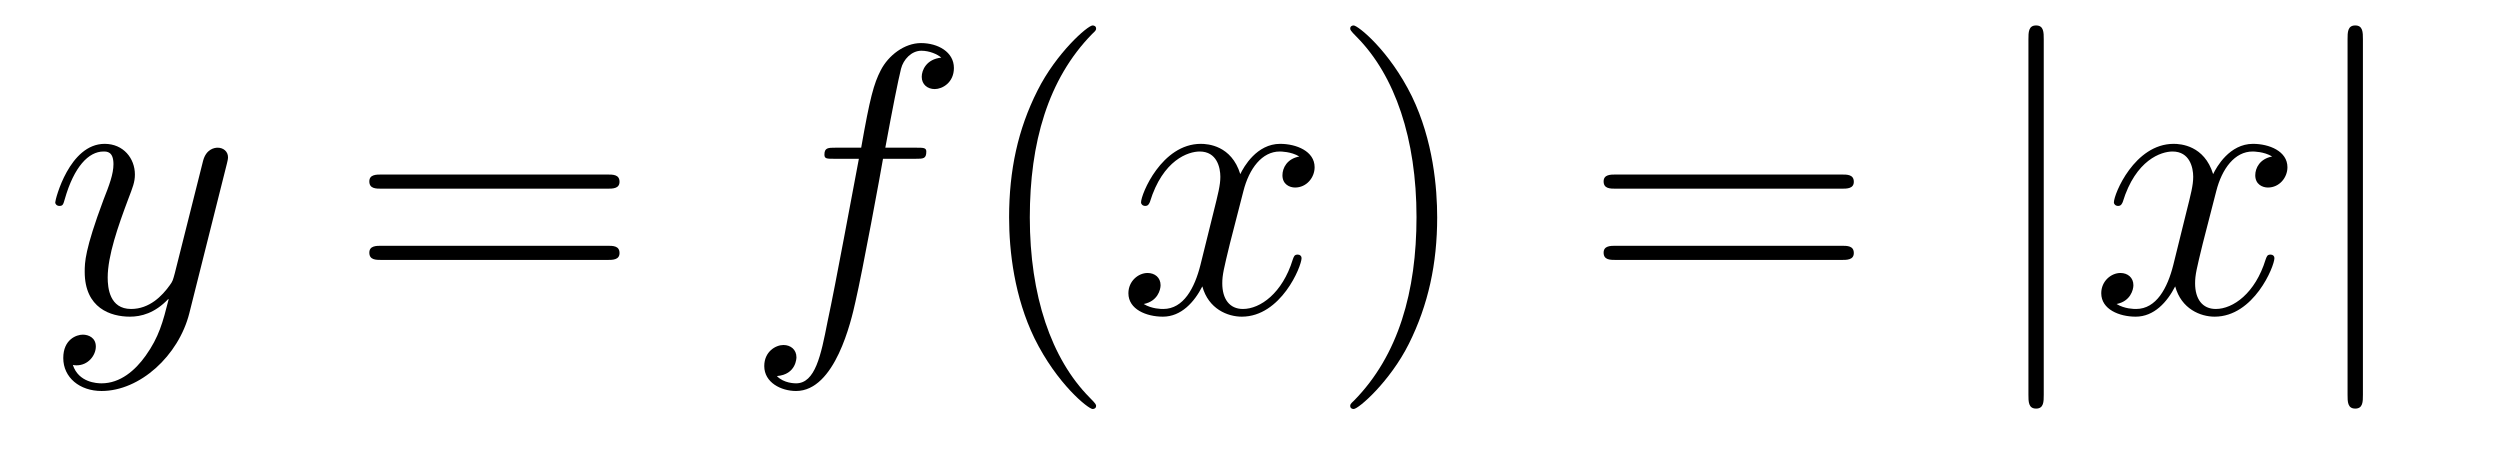 <?xml version='1.0' encoding='UTF-8'?>
<!-- This file was generated by dvisvgm 2.8.1 -->
<svg version='1.1' xmlns='http://www.w3.org/2000/svg' xmlns:xlink='http://www.w3.org/1999/xlink' width='78pt' height='14pt' viewBox='0 -14 78 14'>
<g id='page1'>
<g transform='matrix(1 0 0 -1 -127 650)'>
<path d='M131.544 652.901C131.221 652.447 130.755 652.04 130.169 652.04C130.026 652.04 129.452 652.064 129.273 652.614C129.308 652.602 129.368 652.602 129.392 652.602C129.751 652.602 129.99 652.913 129.99 653.188C129.99 653.463 129.763 653.559 129.583 653.559C129.392 653.559 128.974 653.415 128.974 652.829C128.974 652.22 129.488 651.801 130.169 651.801C131.365 651.801 132.572 652.901 132.907 654.228L134.078 658.89C134.09 658.95 134.114 659.022 134.114 659.093C134.114 659.273 133.971 659.392 133.791 659.392C133.684 659.392 133.433 659.344 133.337 658.986L132.453 655.471C132.393 655.256 132.393 655.232 132.297 655.101C132.058 654.766 131.663 654.36 131.09 654.36C130.42 654.36 130.36 655.017 130.36 655.34C130.36 656.021 130.683 656.942 131.006 657.802C131.138 658.149 131.209 658.316 131.209 658.555C131.209 659.058 130.851 659.512 130.265 659.512C129.165 659.512 128.723 657.778 128.723 657.683C128.723 657.635 128.771 657.575 128.854 657.575C128.962 657.575 128.974 657.623 129.022 657.79C129.308 658.794 129.763 659.273 130.229 659.273C130.337 659.273 130.54 659.273 130.54 658.878C130.54 658.567 130.408 658.221 130.229 657.767C129.643 656.2 129.643 655.806 129.643 655.519C129.643 654.383 130.456 654.12 131.054 654.12C131.401 654.12 131.831 654.228 132.249 654.67L132.261 654.658C132.082 653.953 131.962 653.487 131.544 652.901Z'/>
<path d='M145.947 658.113C146.114 658.113 146.329 658.113 146.329 658.328C146.329 658.555 146.126 658.555 145.947 658.555H138.906C138.738 658.555 138.523 658.555 138.523 658.34C138.523 658.113 138.727 658.113 138.906 658.113H145.947ZM145.947 655.89C146.114 655.89 146.329 655.89 146.329 656.105C146.329 656.332 146.126 656.332 145.947 656.332H138.906C138.738 656.332 138.523 656.332 138.523 656.117C138.523 655.89 138.727 655.89 138.906 655.89H145.947Z'/>
<path d='M155.567 659.046C155.806 659.046 155.901 659.046 155.901 659.273C155.901 659.392 155.806 659.392 155.59 659.392H154.622C154.849 660.623 155.017 661.472 155.112 661.855C155.184 662.142 155.435 662.417 155.746 662.417C155.997 662.417 156.248 662.309 156.368 662.202C155.901 662.154 155.758 661.807 155.758 661.604C155.758 661.365 155.937 661.221 156.164 661.221C156.403 661.221 156.762 661.424 156.762 661.879C156.762 662.381 156.26 662.656 155.734 662.656C155.22 662.656 154.718 662.273 154.479 661.807C154.263 661.388 154.144 660.958 153.869 659.392H153.068C152.841 659.392 152.722 659.392 152.722 659.177C152.722 659.046 152.793 659.046 153.032 659.046H153.797C153.582 657.934 153.092 655.232 152.817 653.953C152.614 652.913 152.435 652.04 151.837 652.04C151.801 652.04 151.454 652.04 151.239 652.267C151.849 652.315 151.849 652.841 151.849 652.853C151.849 653.092 151.669 653.236 151.443 653.236C151.203 653.236 150.845 653.032 150.845 652.578C150.845 652.064 151.371 651.801 151.837 651.801C153.056 651.801 153.558 653.989 153.69 654.587C153.905 655.507 154.491 658.687 154.55 659.046H155.567Z'/>
<path d='M161.198 651.335C161.198 651.371 161.198 651.395 160.995 651.598C159.799 652.806 159.13 654.778 159.13 657.217C159.13 659.536 159.692 661.532 161.078 662.943C161.198 663.05 161.198 663.074 161.198 663.11C161.198 663.182 161.138 663.206 161.09 663.206C160.935 663.206 159.955 662.345 159.369 661.173C158.759 659.966 158.484 658.687 158.484 657.217C158.484 656.152 158.652 654.73 159.273 653.451C159.978 652.017 160.959 651.239 161.09 651.239C161.138 651.239 161.198 651.263 161.198 651.335Z'/>
<path d='M167.538 659.117C167.155 659.046 167.012 658.759 167.012 658.532C167.012 658.245 167.239 658.149 167.406 658.149C167.765 658.149 168.016 658.46 168.016 658.782C168.016 659.285 167.442 659.512 166.94 659.512C166.211 659.512 165.804 658.794 165.697 658.567C165.422 659.464 164.68 659.512 164.466 659.512C163.246 659.512 162.6 657.946 162.6 657.683C162.6 657.635 162.648 657.575 162.732 657.575C162.828 657.575 162.852 657.647 162.876 657.695C163.282 659.022 164.083 659.273 164.43 659.273C164.968 659.273 165.075 658.771 165.075 658.484C165.075 658.221 165.003 657.946 164.86 657.372L164.454 655.734C164.274 655.017 163.928 654.36 163.294 654.36C163.234 654.36 162.936 654.36 162.684 654.515C163.115 654.599 163.21 654.957 163.21 655.101C163.21 655.34 163.031 655.483 162.804 655.483C162.517 655.483 162.206 655.232 162.206 654.85C162.206 654.348 162.768 654.12 163.282 654.12C163.856 654.12 164.262 654.575 164.513 655.065C164.705 654.36 165.302 654.12 165.744 654.12C166.964 654.12 167.609 655.687 167.609 655.949C167.609 656.009 167.561 656.057 167.49 656.057C167.382 656.057 167.37 655.997 167.334 655.902C167.012 654.85 166.318 654.36 165.78 654.36C165.362 654.36 165.135 654.67 165.135 655.16C165.135 655.423 165.183 655.615 165.374 656.404L165.792 658.029C165.972 658.747 166.378 659.273 166.928 659.273C166.952 659.273 167.287 659.273 167.538 659.117Z'/>
<path d='M171.84 657.217C171.84 658.125 171.721 659.607 171.051 660.994C170.346 662.428 169.366 663.206 169.234 663.206C169.186 663.206 169.127 663.182 169.127 663.11C169.127 663.074 169.127 663.05 169.33 662.847C170.525 661.64 171.195 659.667 171.195 657.228C171.195 654.909 170.633 652.913 169.246 651.502C169.127 651.395 169.127 651.371 169.127 651.335C169.127 651.263 169.186 651.239 169.234 651.239C169.389 651.239 170.37 652.1 170.956 653.272C171.565 654.491 171.84 655.782 171.84 657.217Z'/>
<path d='M184.457 658.113C184.624 658.113 184.839 658.113 184.839 658.328C184.839 658.555 184.636 658.555 184.457 658.555H177.416C177.248 658.555 177.033 658.555 177.033 658.34C177.033 658.113 177.236 658.113 177.416 658.113H184.457ZM184.457 655.89C184.624 655.89 184.839 655.89 184.839 656.105C184.839 656.332 184.636 656.332 184.457 656.332H177.416C177.248 656.332 177.033 656.332 177.033 656.117C177.033 655.89 177.236 655.89 177.416 655.89H184.457Z'/>
<path d='M190.765 662.775C190.765 662.99 190.765 663.206 190.526 663.206S190.287 662.99 190.287 662.775V651.682C190.287 651.467 190.287 651.252 190.526 651.252S190.765 651.467 190.765 651.682V662.775Z'/>
<path d='M197.891 659.117C197.508 659.046 197.364 658.759 197.364 658.532C197.364 658.245 197.592 658.149 197.759 658.149C198.118 658.149 198.368 658.46 198.368 658.782C198.368 659.285 197.795 659.512 197.293 659.512C196.564 659.512 196.157 658.794 196.05 658.567C195.774 659.464 195.034 659.512 194.819 659.512C193.598 659.512 192.953 657.946 192.953 657.683C192.953 657.635 193.001 657.575 193.085 657.575C193.181 657.575 193.205 657.647 193.229 657.695C193.634 659.022 194.436 659.273 194.783 659.273C195.32 659.273 195.428 658.771 195.428 658.484C195.428 658.221 195.356 657.946 195.212 657.372L194.807 655.734C194.627 655.017 194.28 654.36 193.646 654.36C193.588 654.36 193.289 654.36 193.037 654.515C193.468 654.599 193.562 654.957 193.562 655.101C193.562 655.34 193.384 655.483 193.157 655.483C192.87 655.483 192.559 655.232 192.559 654.85C192.559 654.348 193.121 654.12 193.634 654.12C194.208 654.12 194.615 654.575 194.866 655.065C195.058 654.36 195.655 654.12 196.097 654.12C197.317 654.12 197.962 655.687 197.962 655.949C197.962 656.009 197.915 656.057 197.843 656.057C197.735 656.057 197.723 655.997 197.687 655.902C197.364 654.85 196.672 654.36 196.133 654.36C195.715 654.36 195.487 654.67 195.487 655.16C195.487 655.423 195.535 655.615 195.727 656.404L196.145 658.029C196.325 658.747 196.73 659.273 197.281 659.273C197.305 659.273 197.64 659.273 197.891 659.117Z'/>
<path d='M200.723 662.775C200.723 662.99 200.723 663.206 200.484 663.206C200.244 663.206 200.244 662.99 200.244 662.775V651.682C200.244 651.467 200.244 651.252 200.484 651.252C200.723 651.252 200.723 651.467 200.723 651.682V662.775Z'/>
</g>
</g>
</svg>